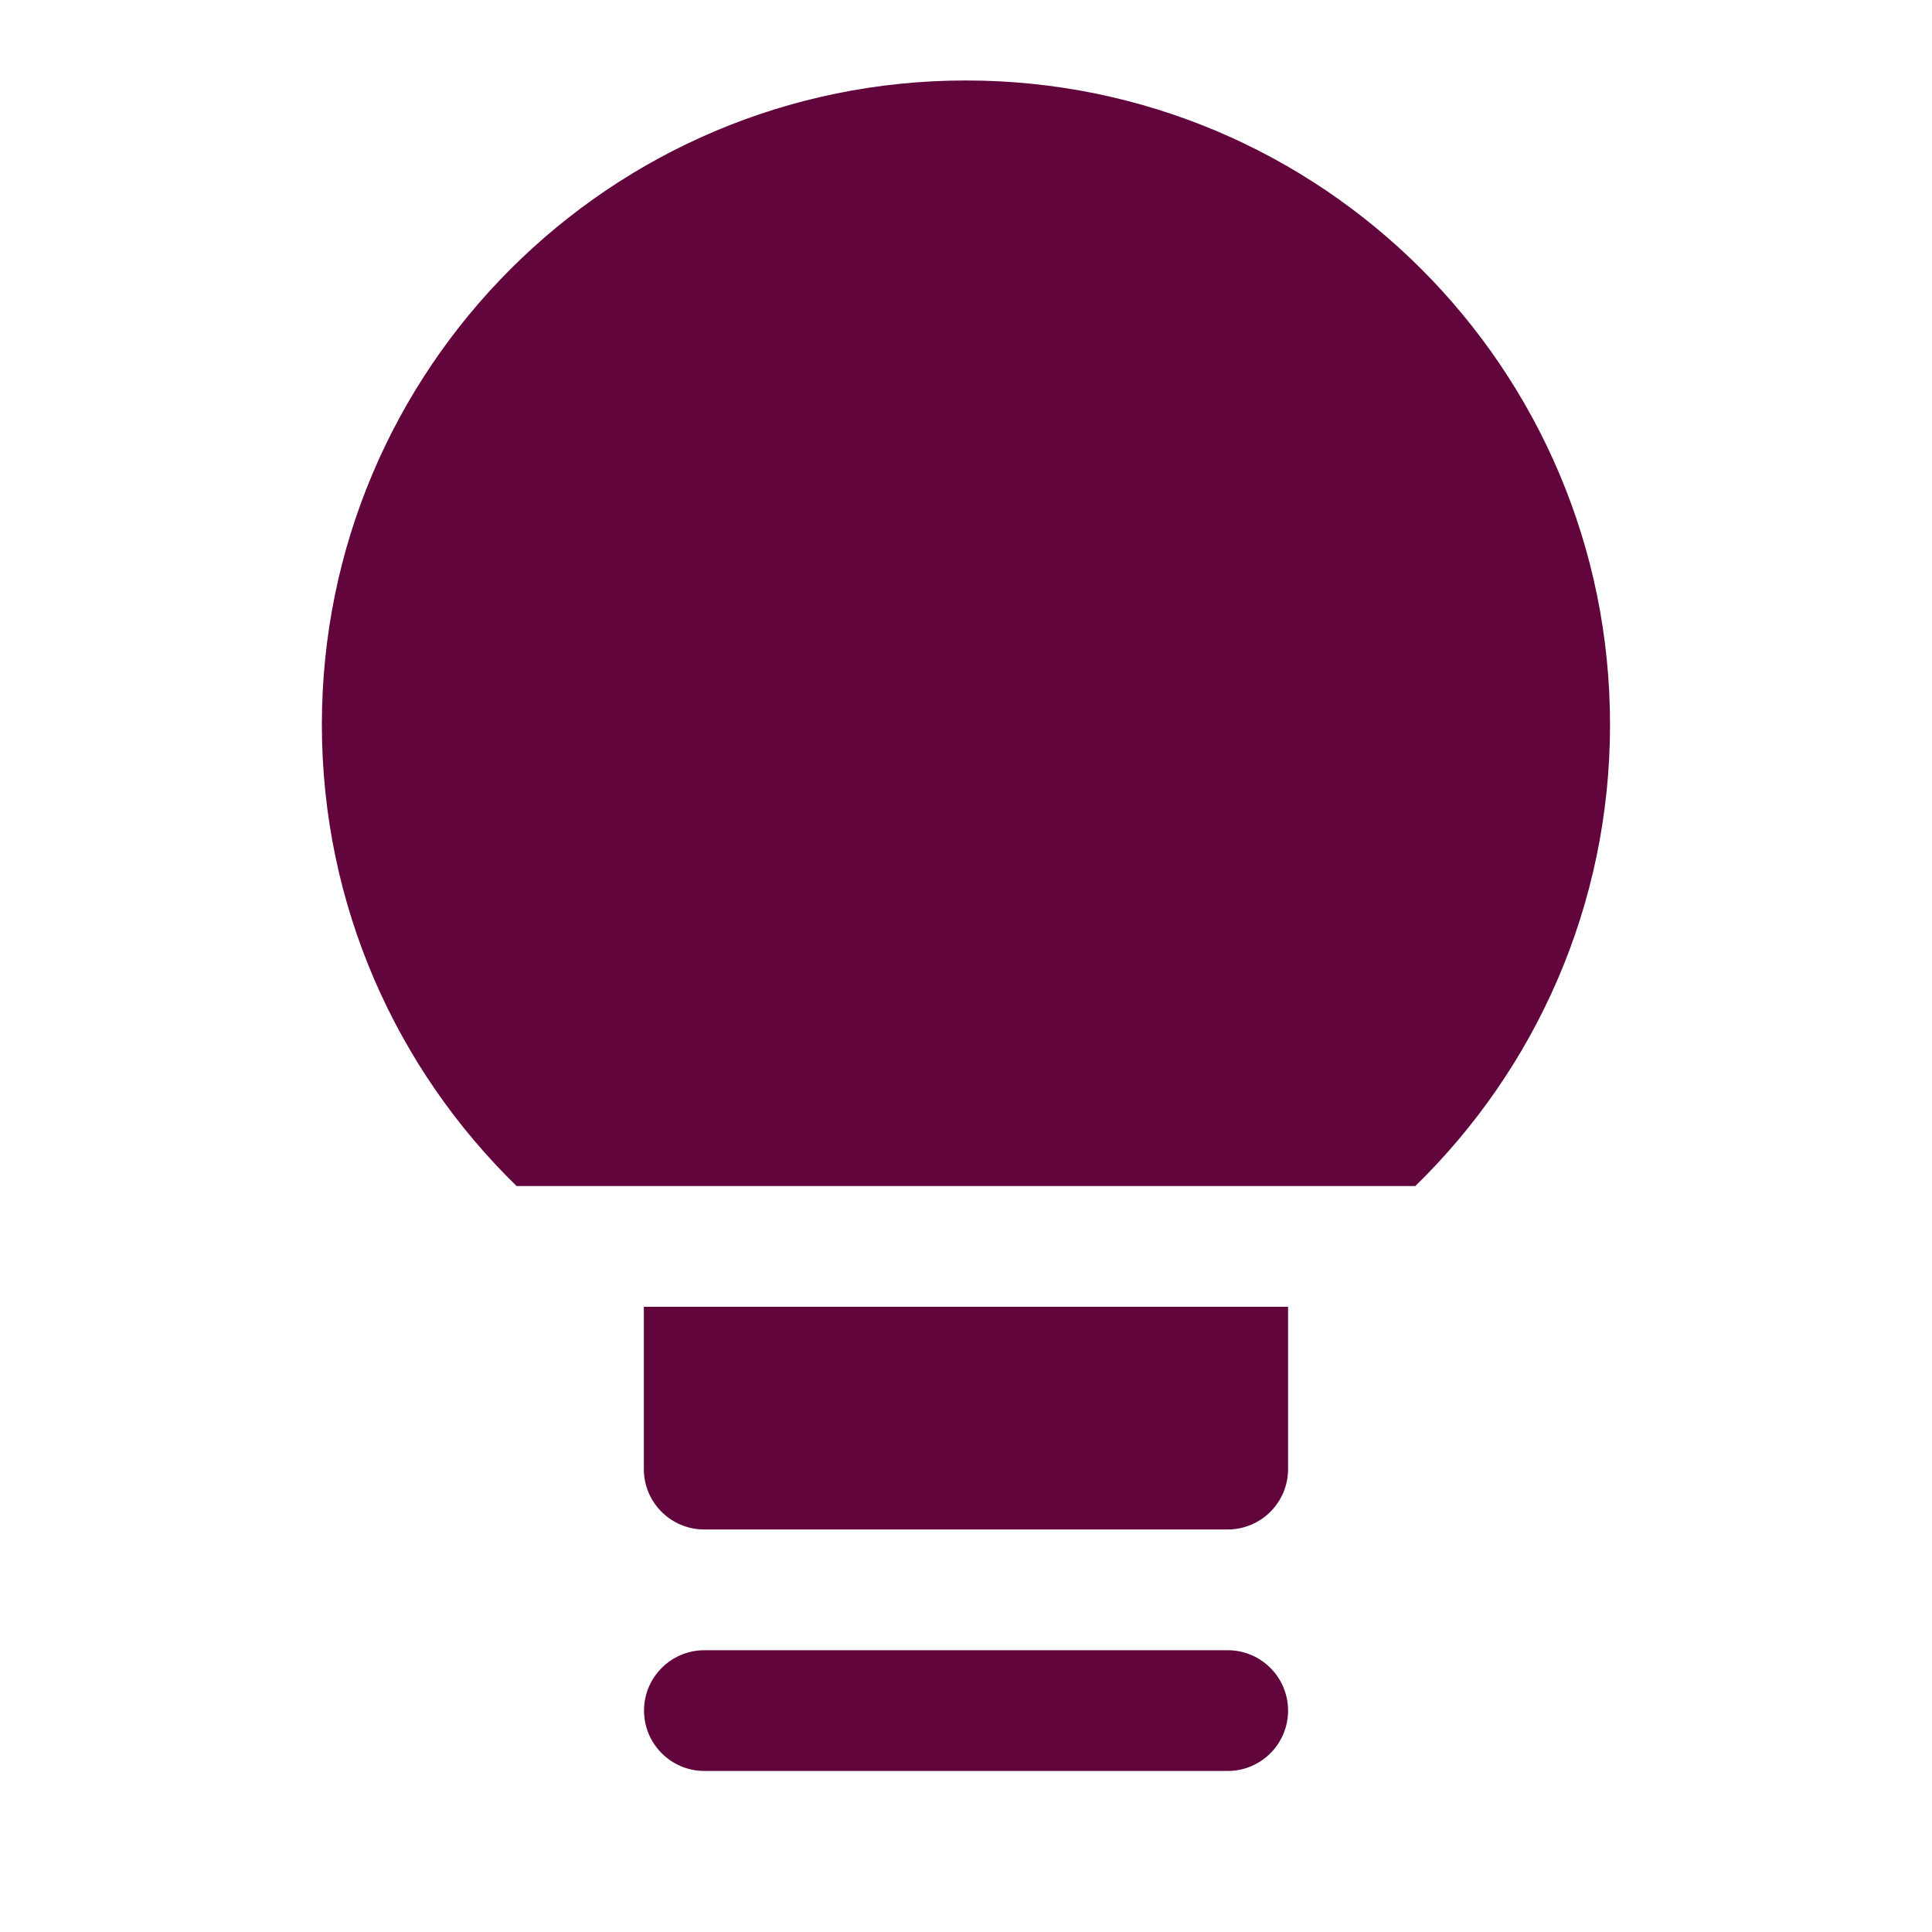 <svg width="20" height="20" viewBox="0 0 20 20" fill="none" xmlns="http://www.w3.org/2000/svg">
<path d="M16.667 7.501C16.667 9.374 15.894 11.067 14.651 12.278H5.348C4.105 11.067 3.332 9.374 3.332 7.501C3.332 3.818 6.317 0.833 9.999 0.833C13.682 0.833 16.667 3.818 16.667 7.501Z" fill="#61053C"/>
<path d="M6.665 15.208V13.528H13.334V15.208C13.334 15.553 13.054 15.833 12.709 15.833H7.29C6.945 15.833 6.665 15.553 6.665 15.208Z" fill="#61053C"/>
<path d="M7.292 17.083C6.947 17.083 6.667 17.363 6.667 17.708C6.667 18.053 6.947 18.333 7.292 18.333H12.709C13.054 18.333 13.334 18.053 13.334 17.708C13.334 17.363 13.054 17.083 12.709 17.083H7.292Z" fill="#61053C"/>
</svg>
